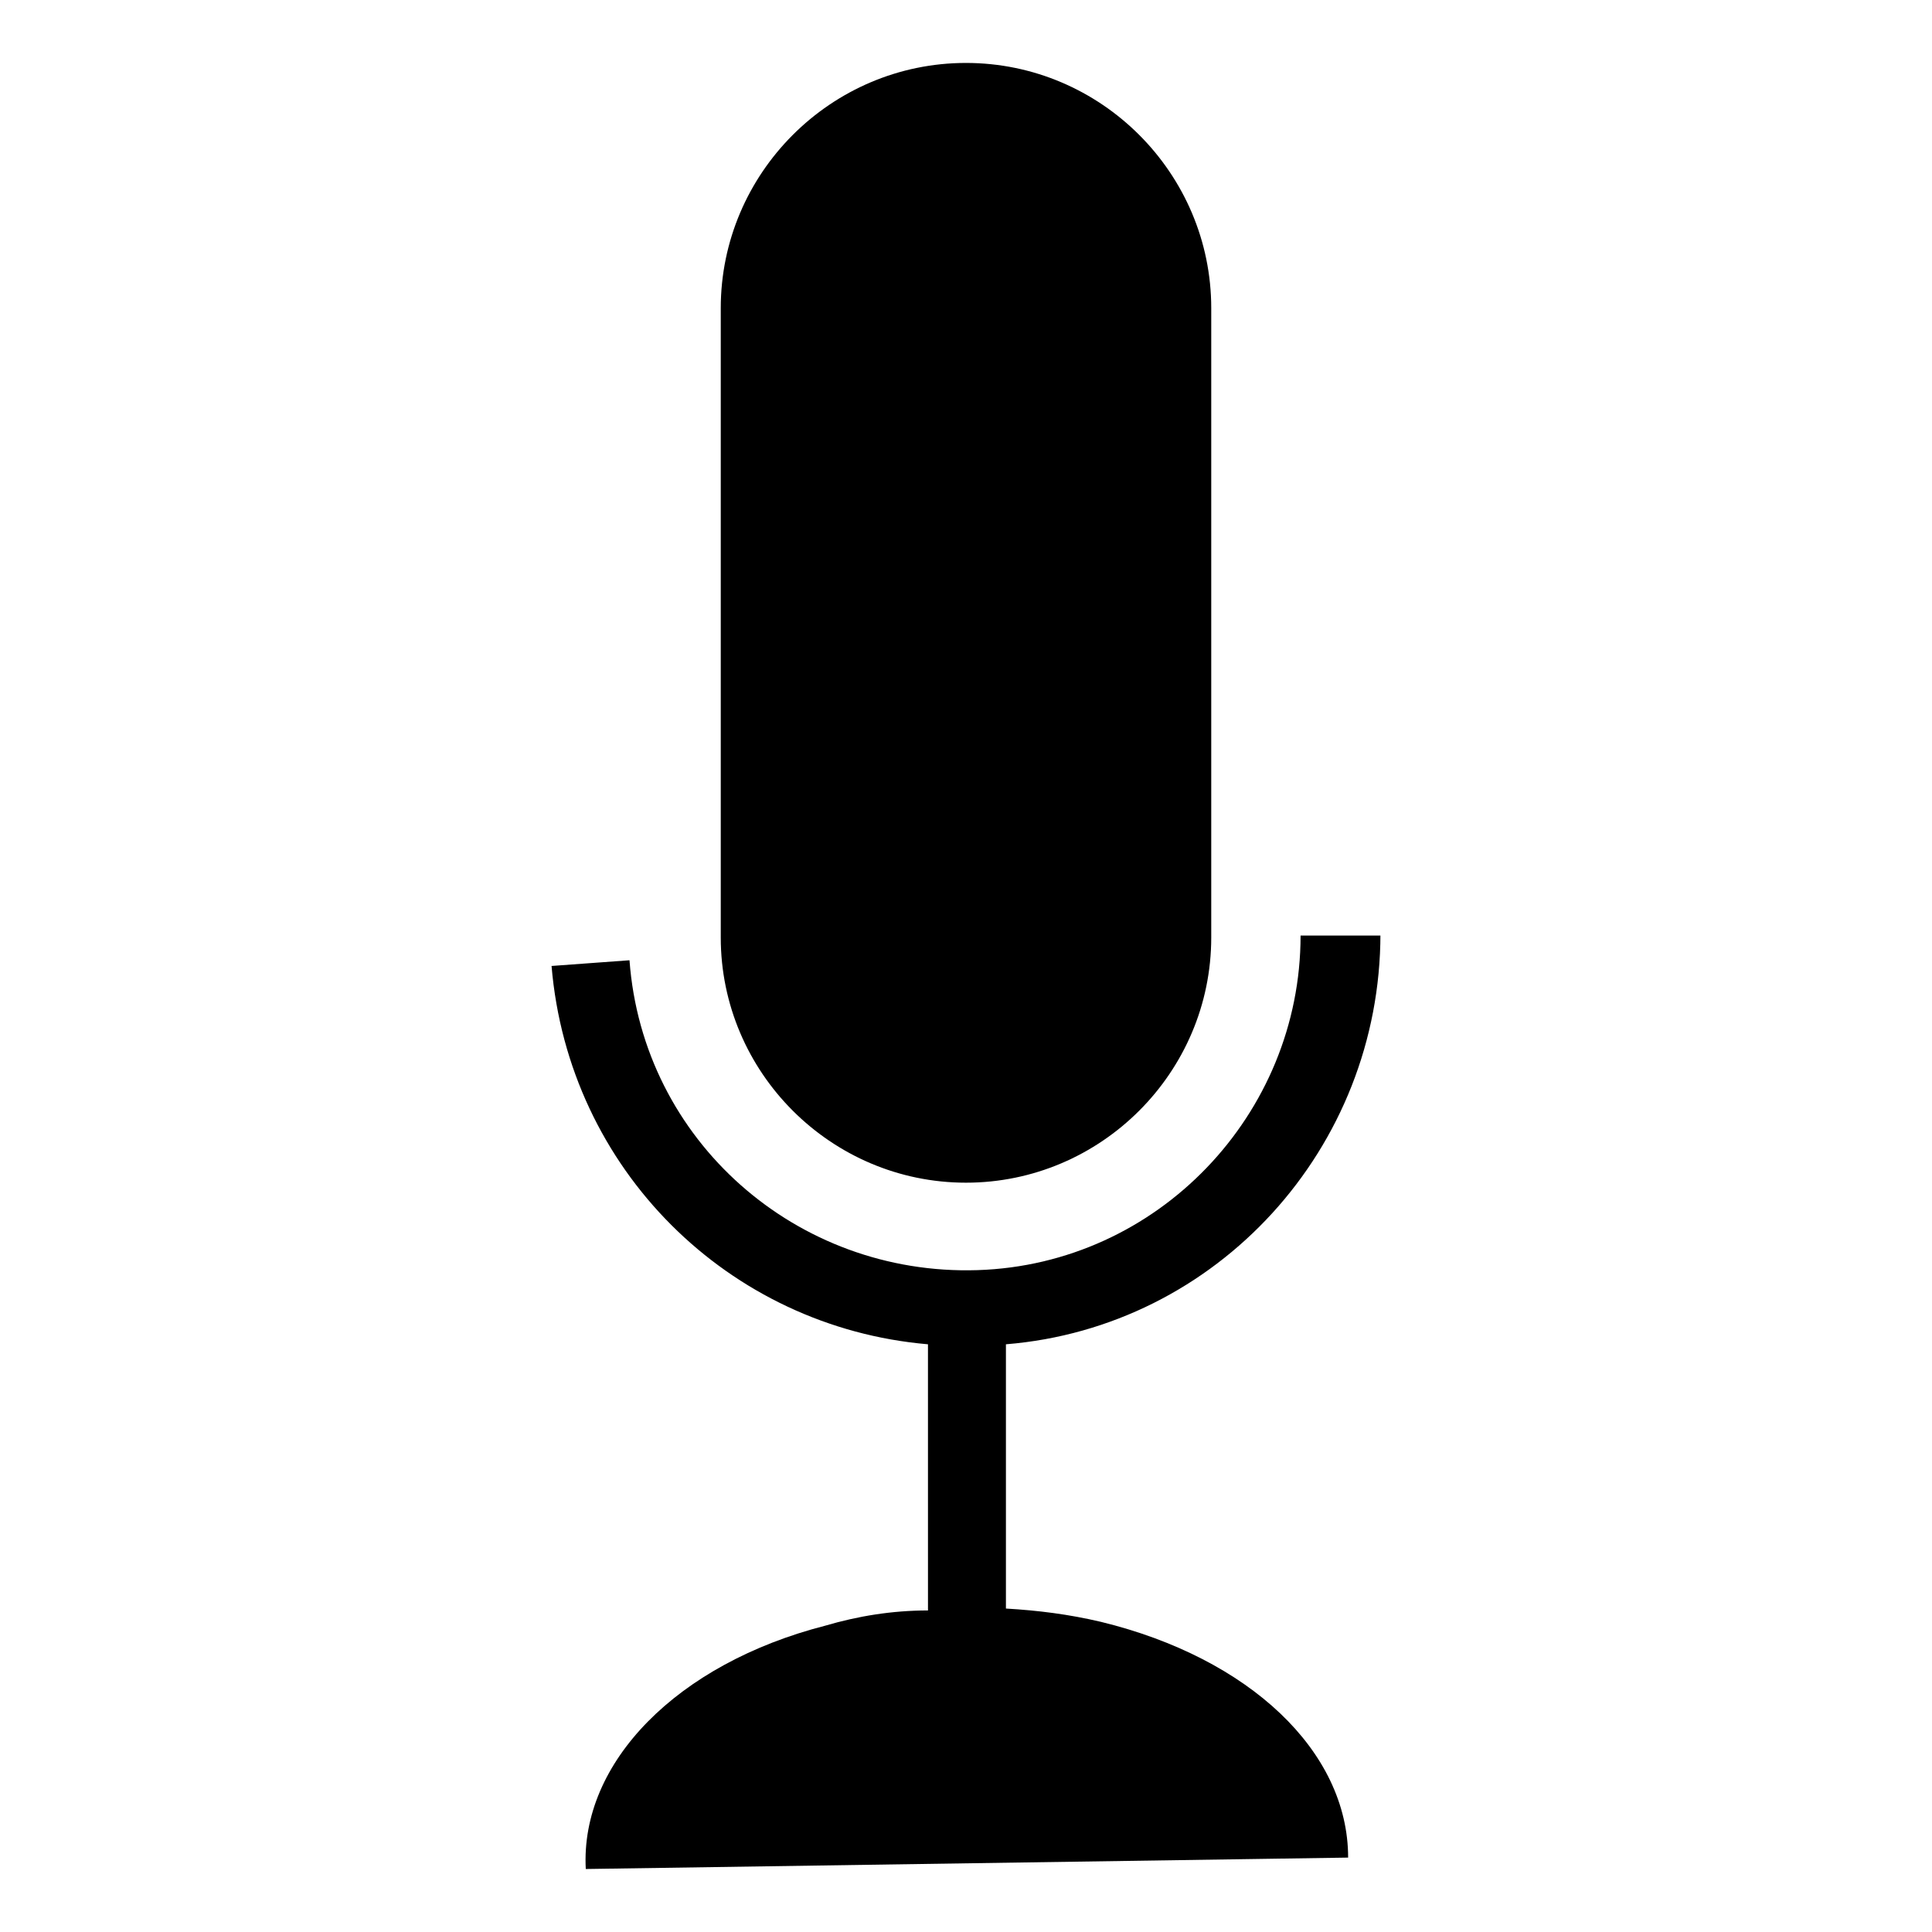 <?xml version="1.0" encoding="UTF-8"?>
<!-- Uploaded to: ICON Repo, www.svgrepo.com, Generator: ICON Repo Mixer Tools -->
<svg fill="#000000" width="800px" height="800px" version="1.1" viewBox="144 144 512 512" xmlns="http://www.w3.org/2000/svg">
 <path d="m509.83 391.43c0 56.93-43.328 104.29-99.25 108.82v70.031c8.566 0.504 16.625 1.512 25.191 3.527 39.297 9.574 65.496 34.258 65.496 62.473l-202.03 3.023c-1.512-28.215 24.184-54.41 63.48-64.488 8.566-2.519 17.633-4.031 27.207-4.031l-0.004-70.535c-52.898-4.535-95.219-46.352-99.754-100.26l20.656-1.512c3.527 47.863 44.336 83.633 92.195 82.121 47.863-1.512 85.648-41.312 85.648-88.672h21.16zm-109.83-230.75c35.77 0 64.992 29.223 64.992 64.992v166.76c0 35.77-29.223 64.992-64.992 64.992s-64.992-29.223-64.992-64.992v-166.76c0-35.77 29.219-64.992 64.992-64.992z" fill-rule="evenodd"/>
</svg>